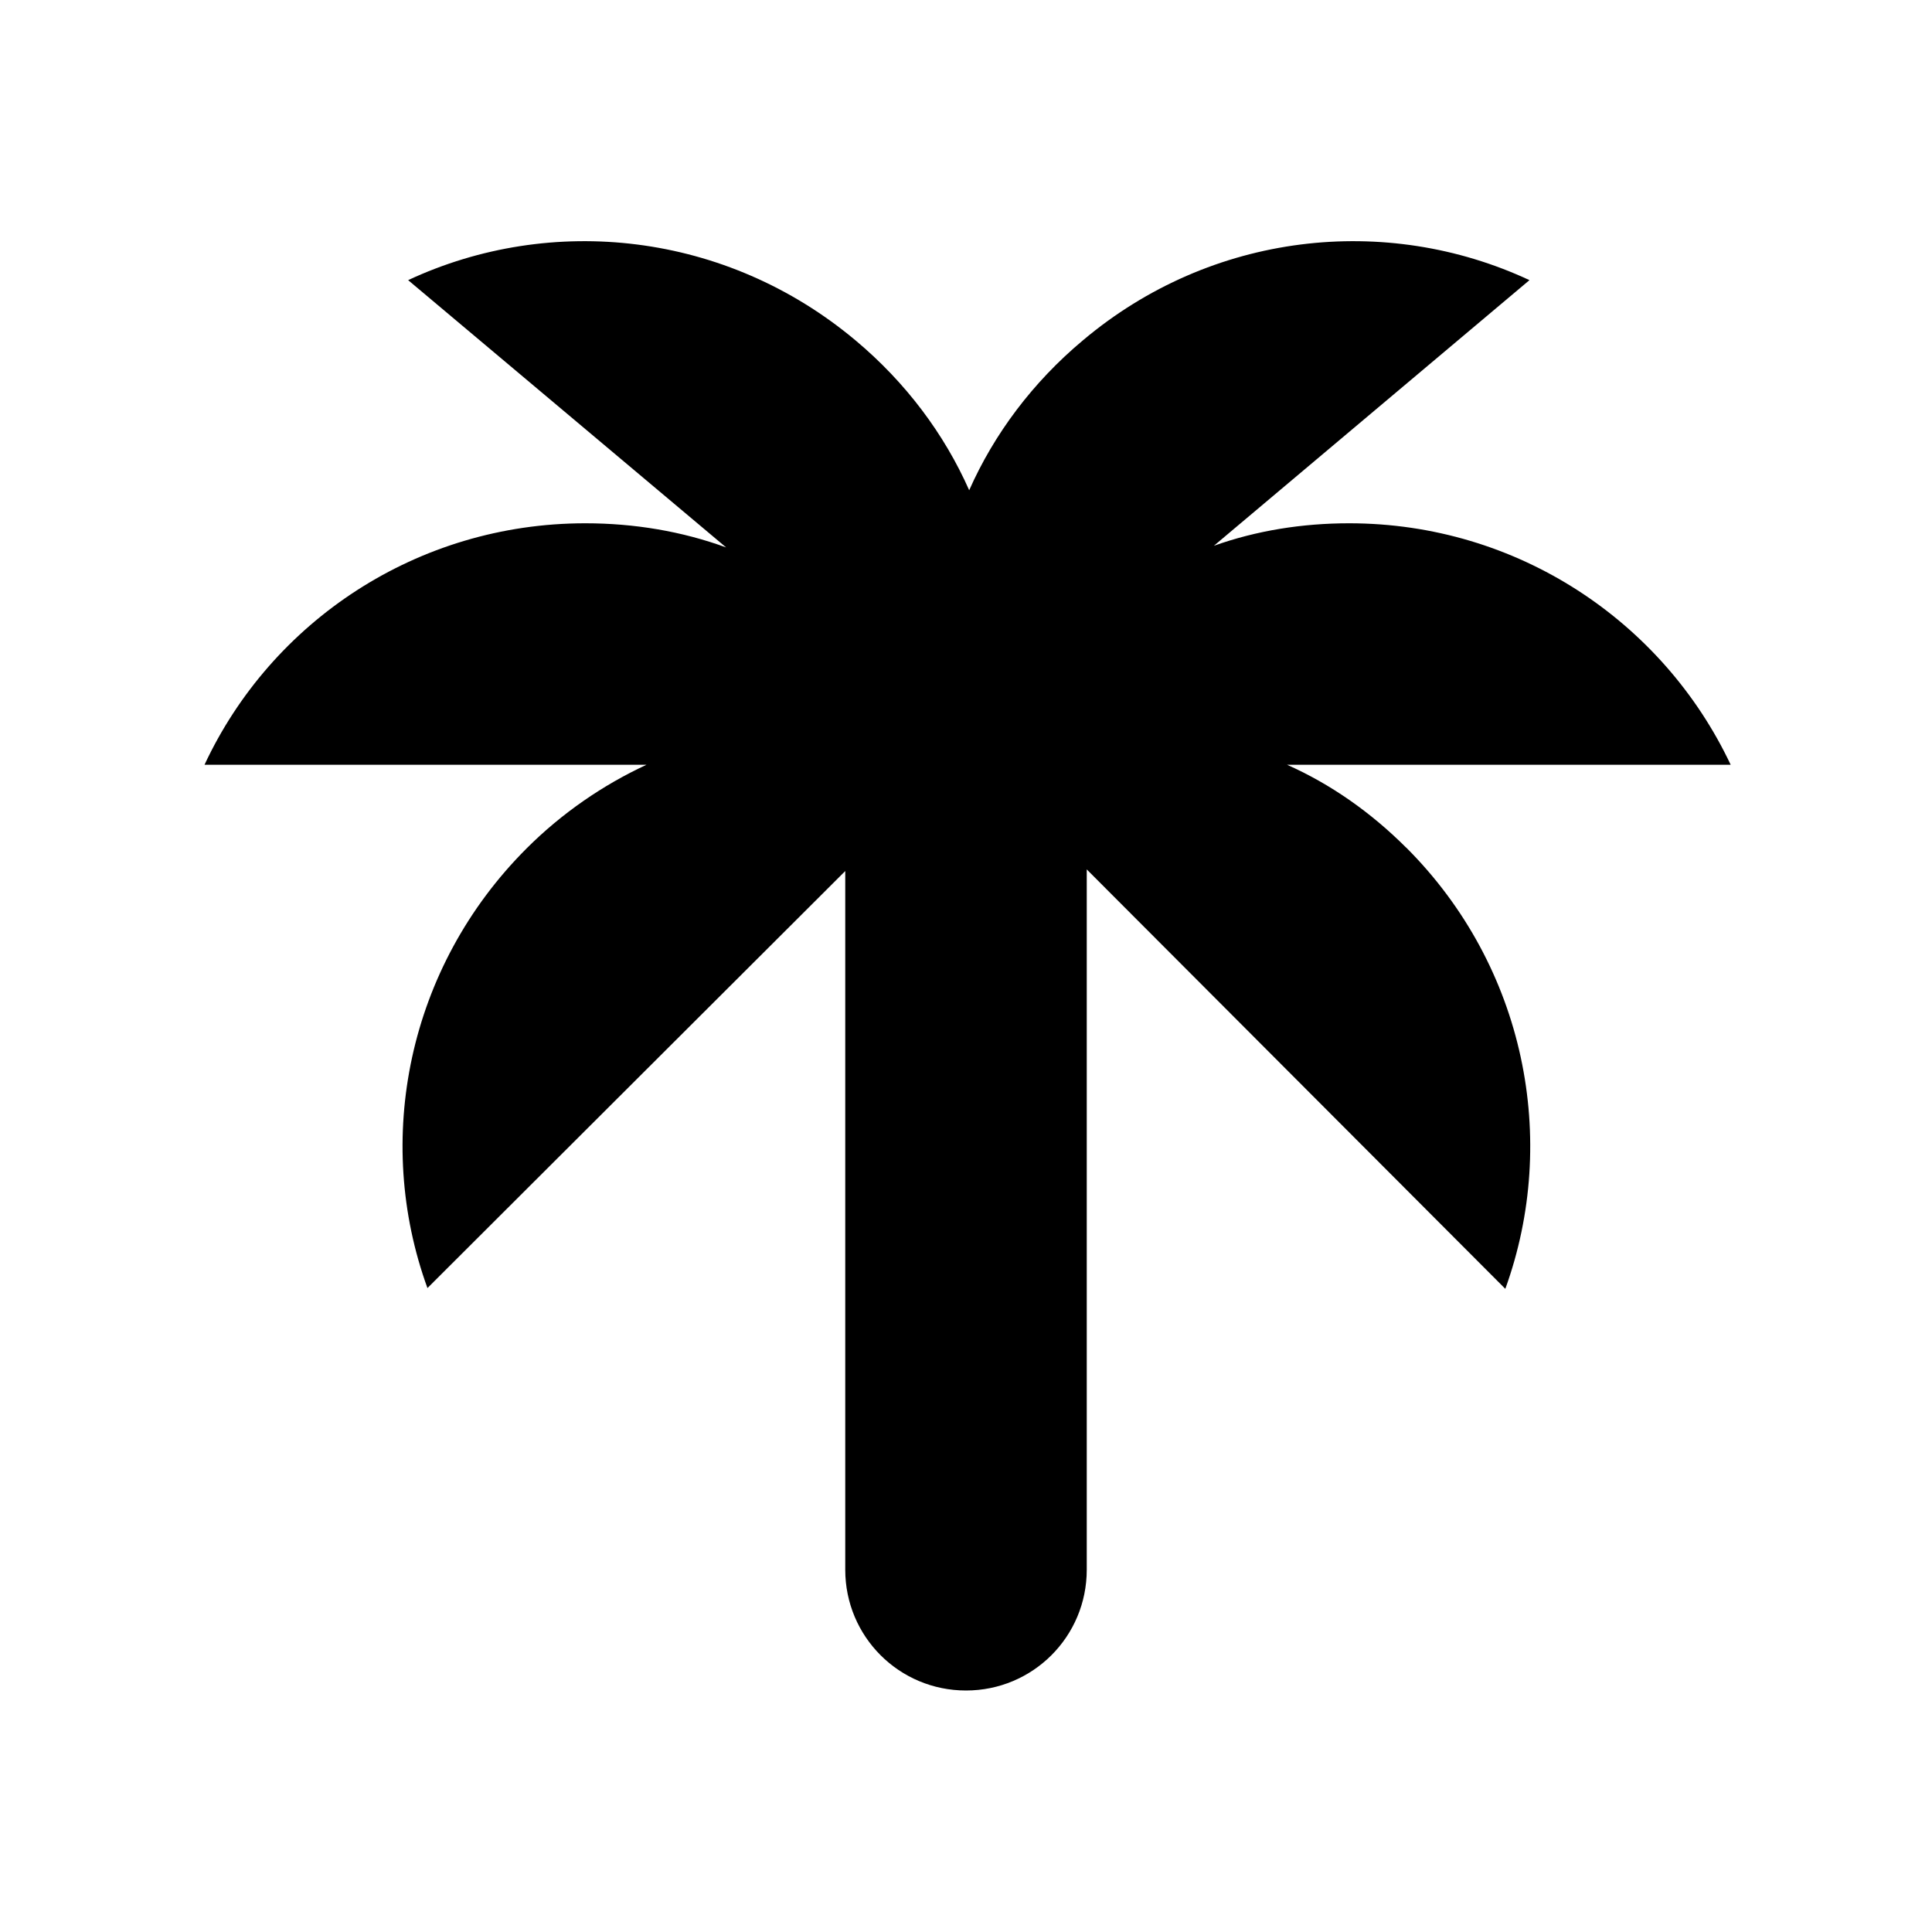<svg xmlns="http://www.w3.org/2000/svg" viewBox="0 0 200 200" fill="currentColor"><path d="M145.58 87.75c12.33 12.33 15.83 30.25 10.25 45.67L112.5 90v72.5c0 6.92-5.58 12.5-12.5 12.5s-12.5-5.58-12.5-12.5V90.17l-43.25 43.17c-5.58-15.33-2.08-33.17 10.25-45.5c3.67-3.67 7.92-6.58 12.42-8.67H21.17c6.92-14.83 22-25 39.42-25c5.08 0 10 .83 14.58 2.5L42.25 29c14.83-6.92 32.92-5 46.33 6.25c5.17 4.33 9.17 9.67 11.75 15.5c2.58-5.83 6.58-11.17 11.75-15.5C125.41 24 143.5 22.08 158.33 29l-32.67 27.5c4.42-1.58 9.17-2.33 14-2.33c17.42 0 32.5 10.17 39.5 25h-45.92c4.5 2 8.67 4.92 12.33 8.58z"/></svg>